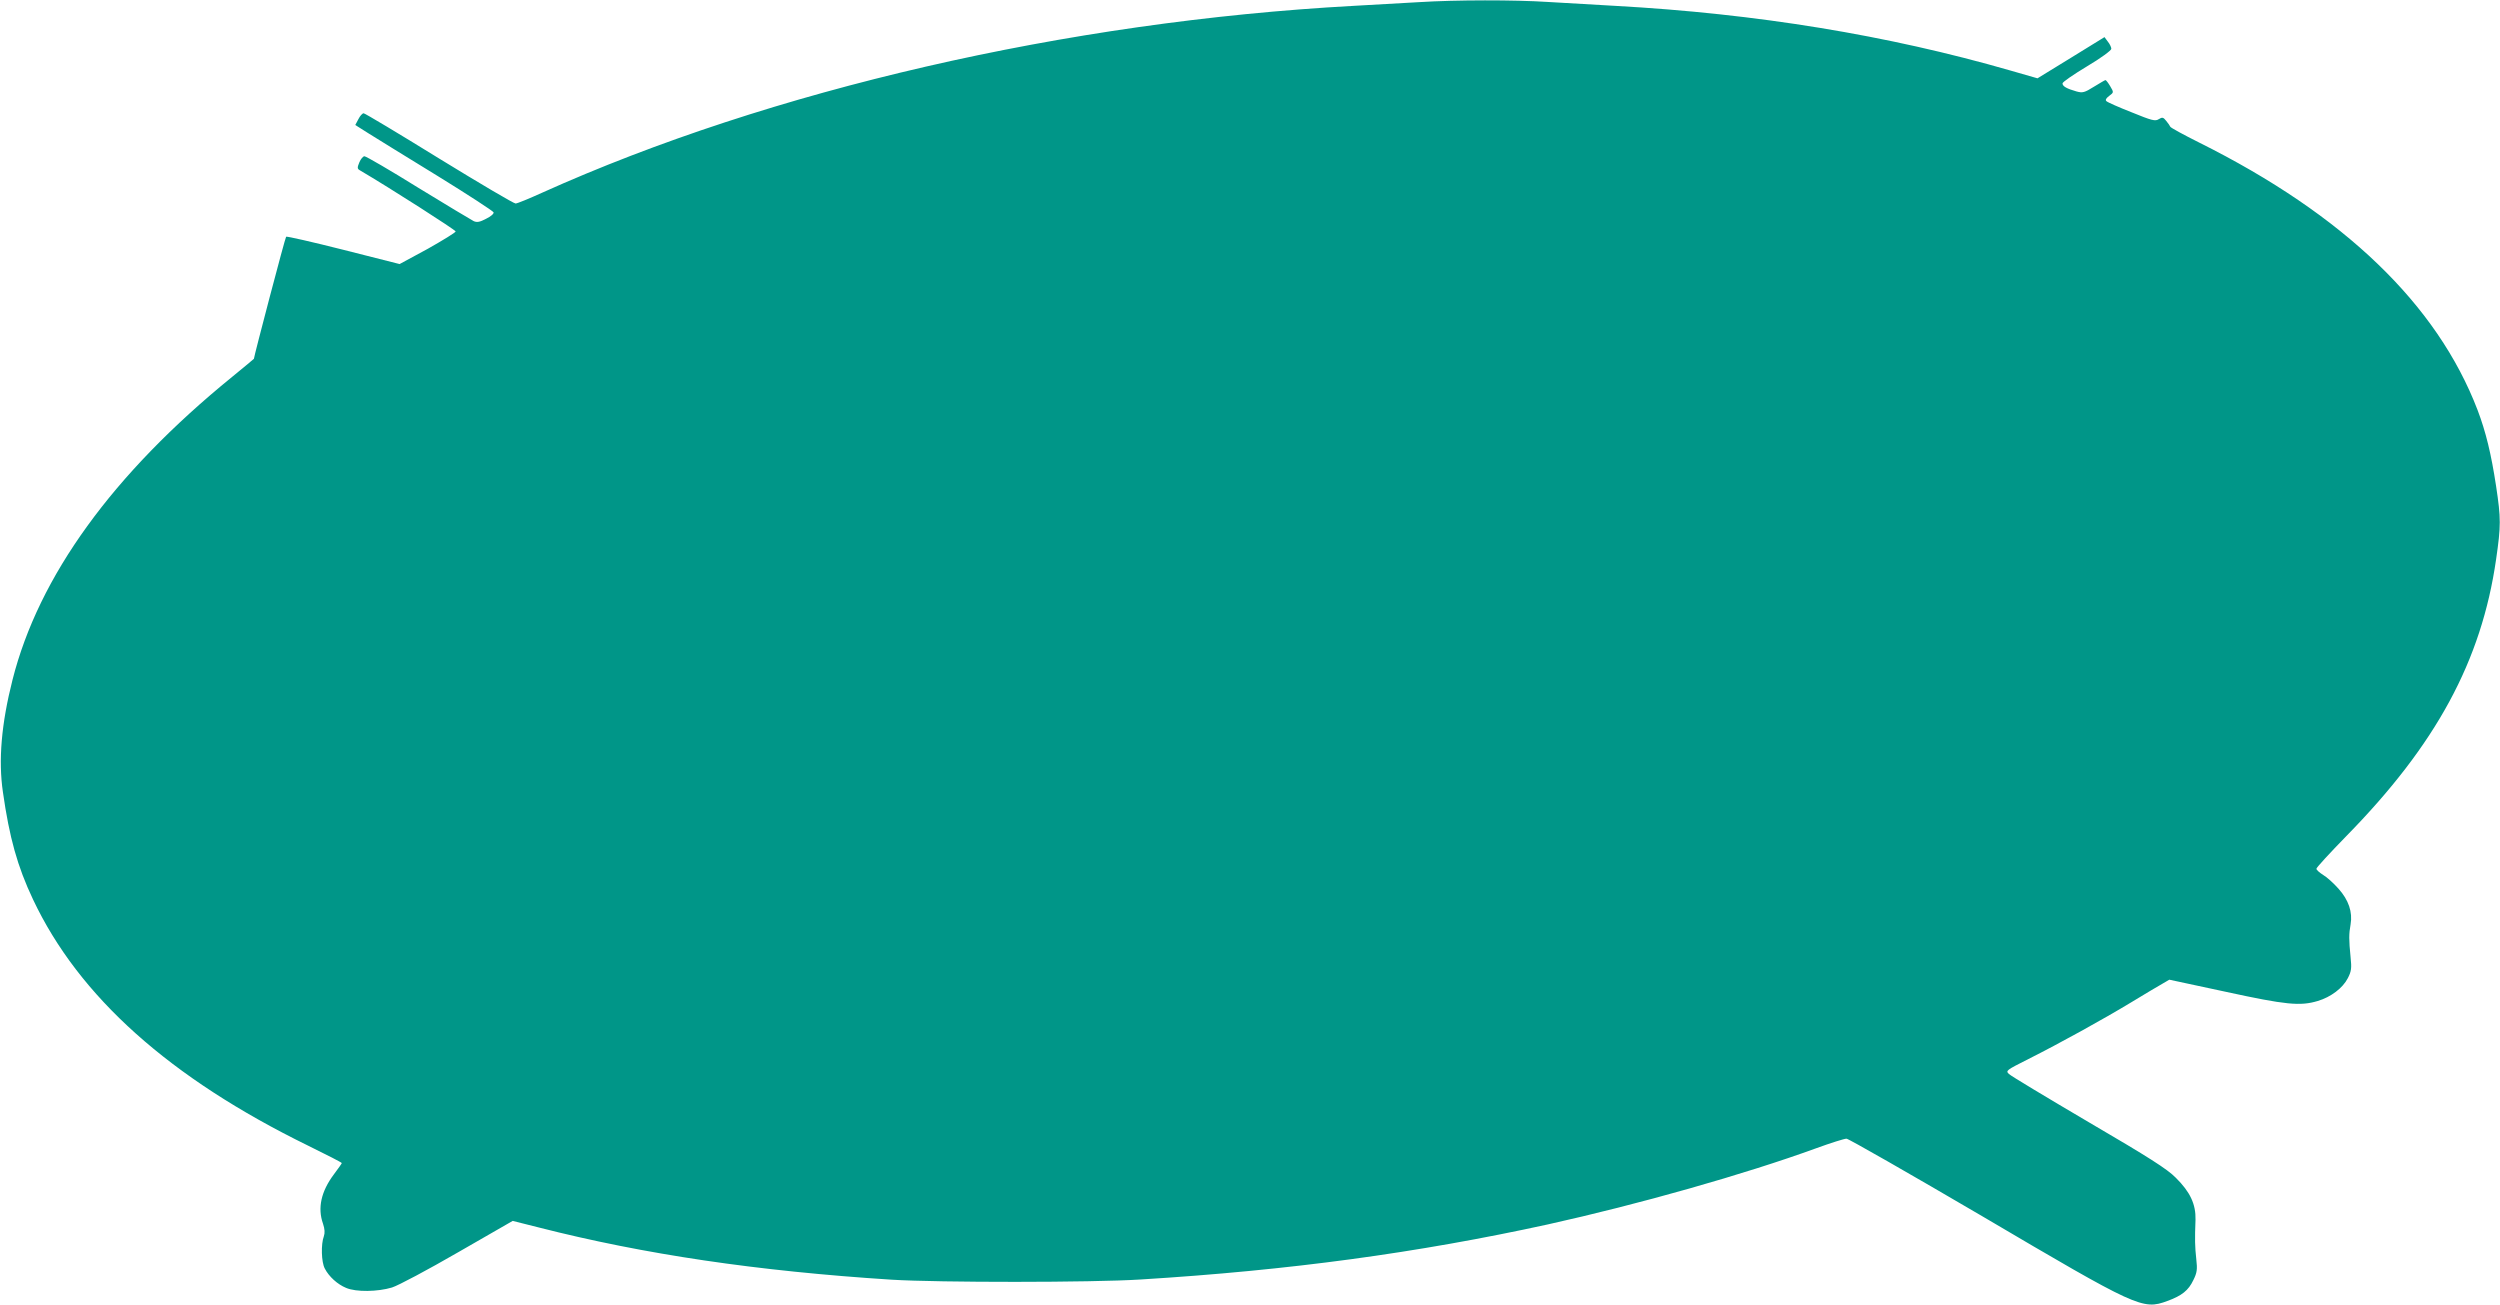 <?xml version="1.0" standalone="no"?>
<!DOCTYPE svg PUBLIC "-//W3C//DTD SVG 20010904//EN"
 "http://www.w3.org/TR/2001/REC-SVG-20010904/DTD/svg10.dtd">
<svg version="1.0" xmlns="http://www.w3.org/2000/svg"
 width="1280pt" height="668pt" viewBox="0 0 1280 668"
 preserveAspectRatio="xMidYMid meet">
<g transform="translate(0,668) scale(0.1,-0.1)"
fill="#009688" stroke="none">
<path d="M7265 6669 c-71 -4 -222 -13 -335 -19 -1466 -80 -2985 -430 -4155
-957 -66 -30 -127 -55 -135 -55 -8 -1 -184 103 -391 230 -207 128 -381 232
-387 232 -7 0 -19 -14 -27 -30 l-16 -30 68 -43 c37 -23 195 -121 352 -217 156
-96 286 -181 288 -187 3 -7 -15 -22 -38 -33 -32 -17 -47 -20 -64 -12 -12 6
-140 83 -284 171 -143 89 -267 161 -275 161 -7 0 -19 -14 -26 -31 -11 -26 -11
-33 1 -40 160 -94 492 -307 492 -314 0 -5 -65 -45 -143 -89 l-144 -78 -288 73
c-158 40 -290 70 -293 67 -5 -4 -164 -610 -165 -625 0 -1 -51 -43 -112 -93
-611 -497 -990 -1021 -1124 -1551 -57 -225 -73 -412 -49 -575 33 -232 74 -380
154 -549 235 -498 700 -914 1409 -1261 94 -46 172 -86 172 -89 0 -2 -18 -28
-40 -57 -66 -88 -85 -173 -56 -254 9 -27 10 -47 4 -64 -15 -40 -13 -132 5
-165 21 -41 65 -81 109 -99 51 -22 162 -20 235 2 32 10 184 91 338 180 l280
161 135 -34 c537 -137 1117 -223 1805 -267 244 -15 1022 -15 1275 1 762 47
1417 136 2085 282 465 103 1009 257 1374 390 74 27 144 49 155 49 10 0 323
-179 695 -397 796 -469 821 -481 948 -434 74 27 108 54 133 107 19 38 21 55
15 107 -7 64 -8 101 -4 202 2 79 -27 142 -101 215 -43 44 -137 104 -445 284
-214 126 -399 237 -409 247 -18 17 -15 19 100 77 159 80 382 203 529 292 66
40 136 82 156 93 l36 21 289 -62 c308 -67 381 -74 471 -47 67 20 128 66 154
117 18 35 20 51 14 107 -9 90 -9 119 0 168 11 63 -10 125 -62 183 -24 27 -59
59 -78 70 -19 12 -35 26 -35 32 0 6 69 81 153 167 460 469 692 897 767 1417
25 173 25 209 0 375 -25 164 -52 277 -95 390 -207 540 -683 999 -1425 1369
-80 40 -146 76 -148 81 -2 5 -11 18 -21 30 -15 19 -20 20 -38 9 -18 -12 -36
-7 -139 35 -66 26 -123 51 -129 57 -7 6 -2 15 14 27 24 18 24 18 5 50 -10 17
-21 31 -24 31 -3 0 -29 -16 -59 -34 -48 -30 -58 -33 -90 -24 -49 14 -71 26
-71 41 0 7 57 46 125 87 71 42 125 82 125 90 0 8 -8 25 -18 37 l-17 23 -172
-106 -171 -105 -139 40 c-628 181 -1299 291 -2023 331 -107 6 -262 15 -345 20
-171 11 -468 11 -660 -1z"/>
</g>
</svg>
